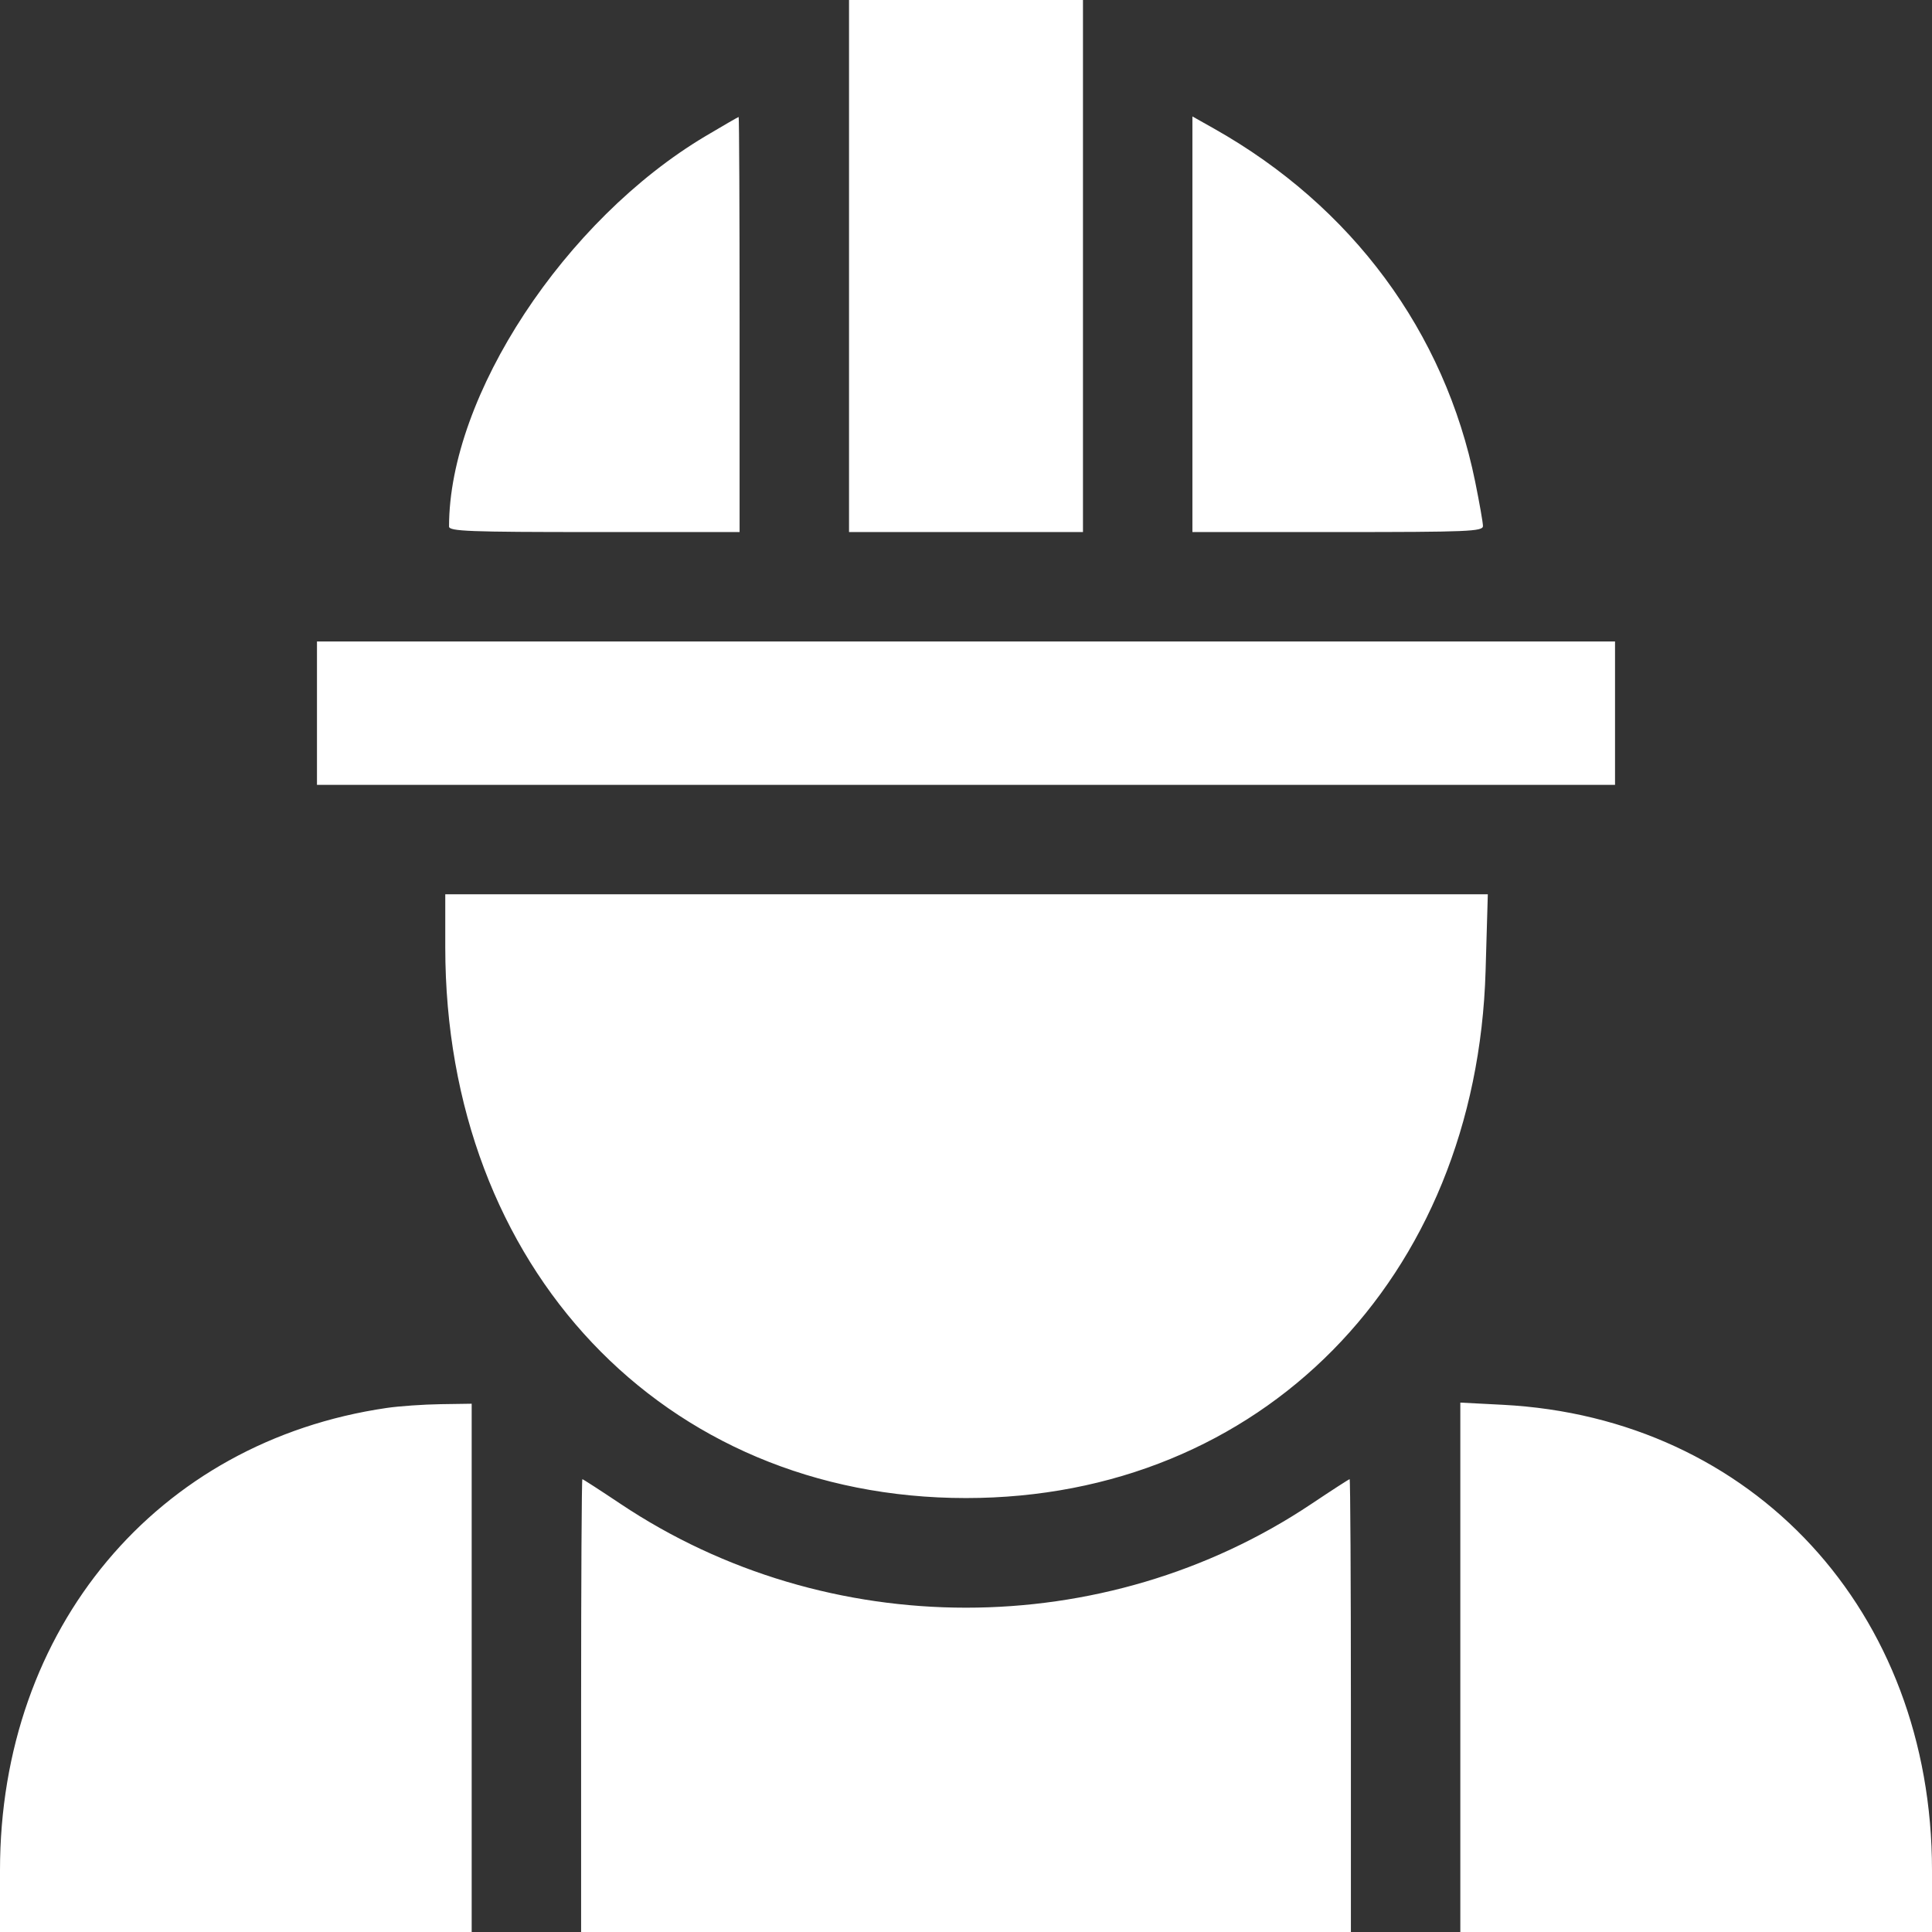 <svg xmlns="http://www.w3.org/2000/svg" xmlns:xlink="http://www.w3.org/1999/xlink" id="svg" width="400" height="400" viewBox="0, 0, 400,400"><rect x="0" y="0" width="400" height="400" fill="#333333" stroke="none"/><g id="svgg"><path id="path0" d="M175.781 55.078 L 175.781 110.156 200.000 110.156 L 224.219 110.156 224.219 55.078 L 224.219 0.000 200.000 0.000 L 175.781 0.000 175.781 55.078 M146.094 28.169 C 116.907 45.525,92.969 81.953,92.969 109.012 C 92.969 109.997,97.155 110.156,123.047 110.156 L 153.125 110.156 153.125 67.188 C 153.125 43.555,153.037 24.219,152.930 24.219 C 152.822 24.220,149.746 25.997,146.094 28.169 M246.875 67.130 L 246.875 110.156 276.953 110.156 C 303.948 110.156,307.031 110.029,307.031 108.912 C 307.031 108.227,306.306 104.096,305.419 99.732 C 299.111 68.692,279.907 42.722,251.367 26.636 L 246.875 24.104 246.875 67.130 M65.625 147.656 L 65.625 162.500 200.000 162.500 L 334.375 162.500 334.375 147.656 L 334.375 132.813 200.000 132.813 L 65.625 132.813 65.625 147.656 M92.188 196.125 C 92.188 262.407,137.332 310.156,200.000 310.156 C 261.020 310.156,305.727 264.783,307.577 200.977 L 308.036 185.156 200.112 185.156 L 92.188 185.156 92.188 196.125 M80.094 291.496 C 32.433 298.436,0.000 337.195,0.000 387.212 L 0.000 400.000 48.828 400.000 L 97.656 400.000 97.656 345.313 L 97.656 290.625 91.211 290.720 C 87.666 290.773,82.663 291.122,80.094 291.496 M302.344 345.196 L 302.344 400.000 351.172 400.000 L 400.000 400.000 400.000 387.212 C 400.000 333.660,362.990 293.527,311.133 290.847 L 302.344 290.393 302.344 345.196 M120.313 353.125 L 120.313 400.000 200.000 400.000 L 279.688 400.000 279.688 353.125 C 279.688 327.344,279.571 306.250,279.428 306.250 C 279.285 306.250,275.718 308.557,271.502 311.376 C 228.654 340.025,171.333 340.015,128.464 311.353 C 124.266 308.546,120.715 306.250,120.572 306.250 C 120.429 306.250,120.313 327.344,120.313 353.125 " stroke="none" fill="#ffffff" fill-rule="evenodd"></path></g></svg>